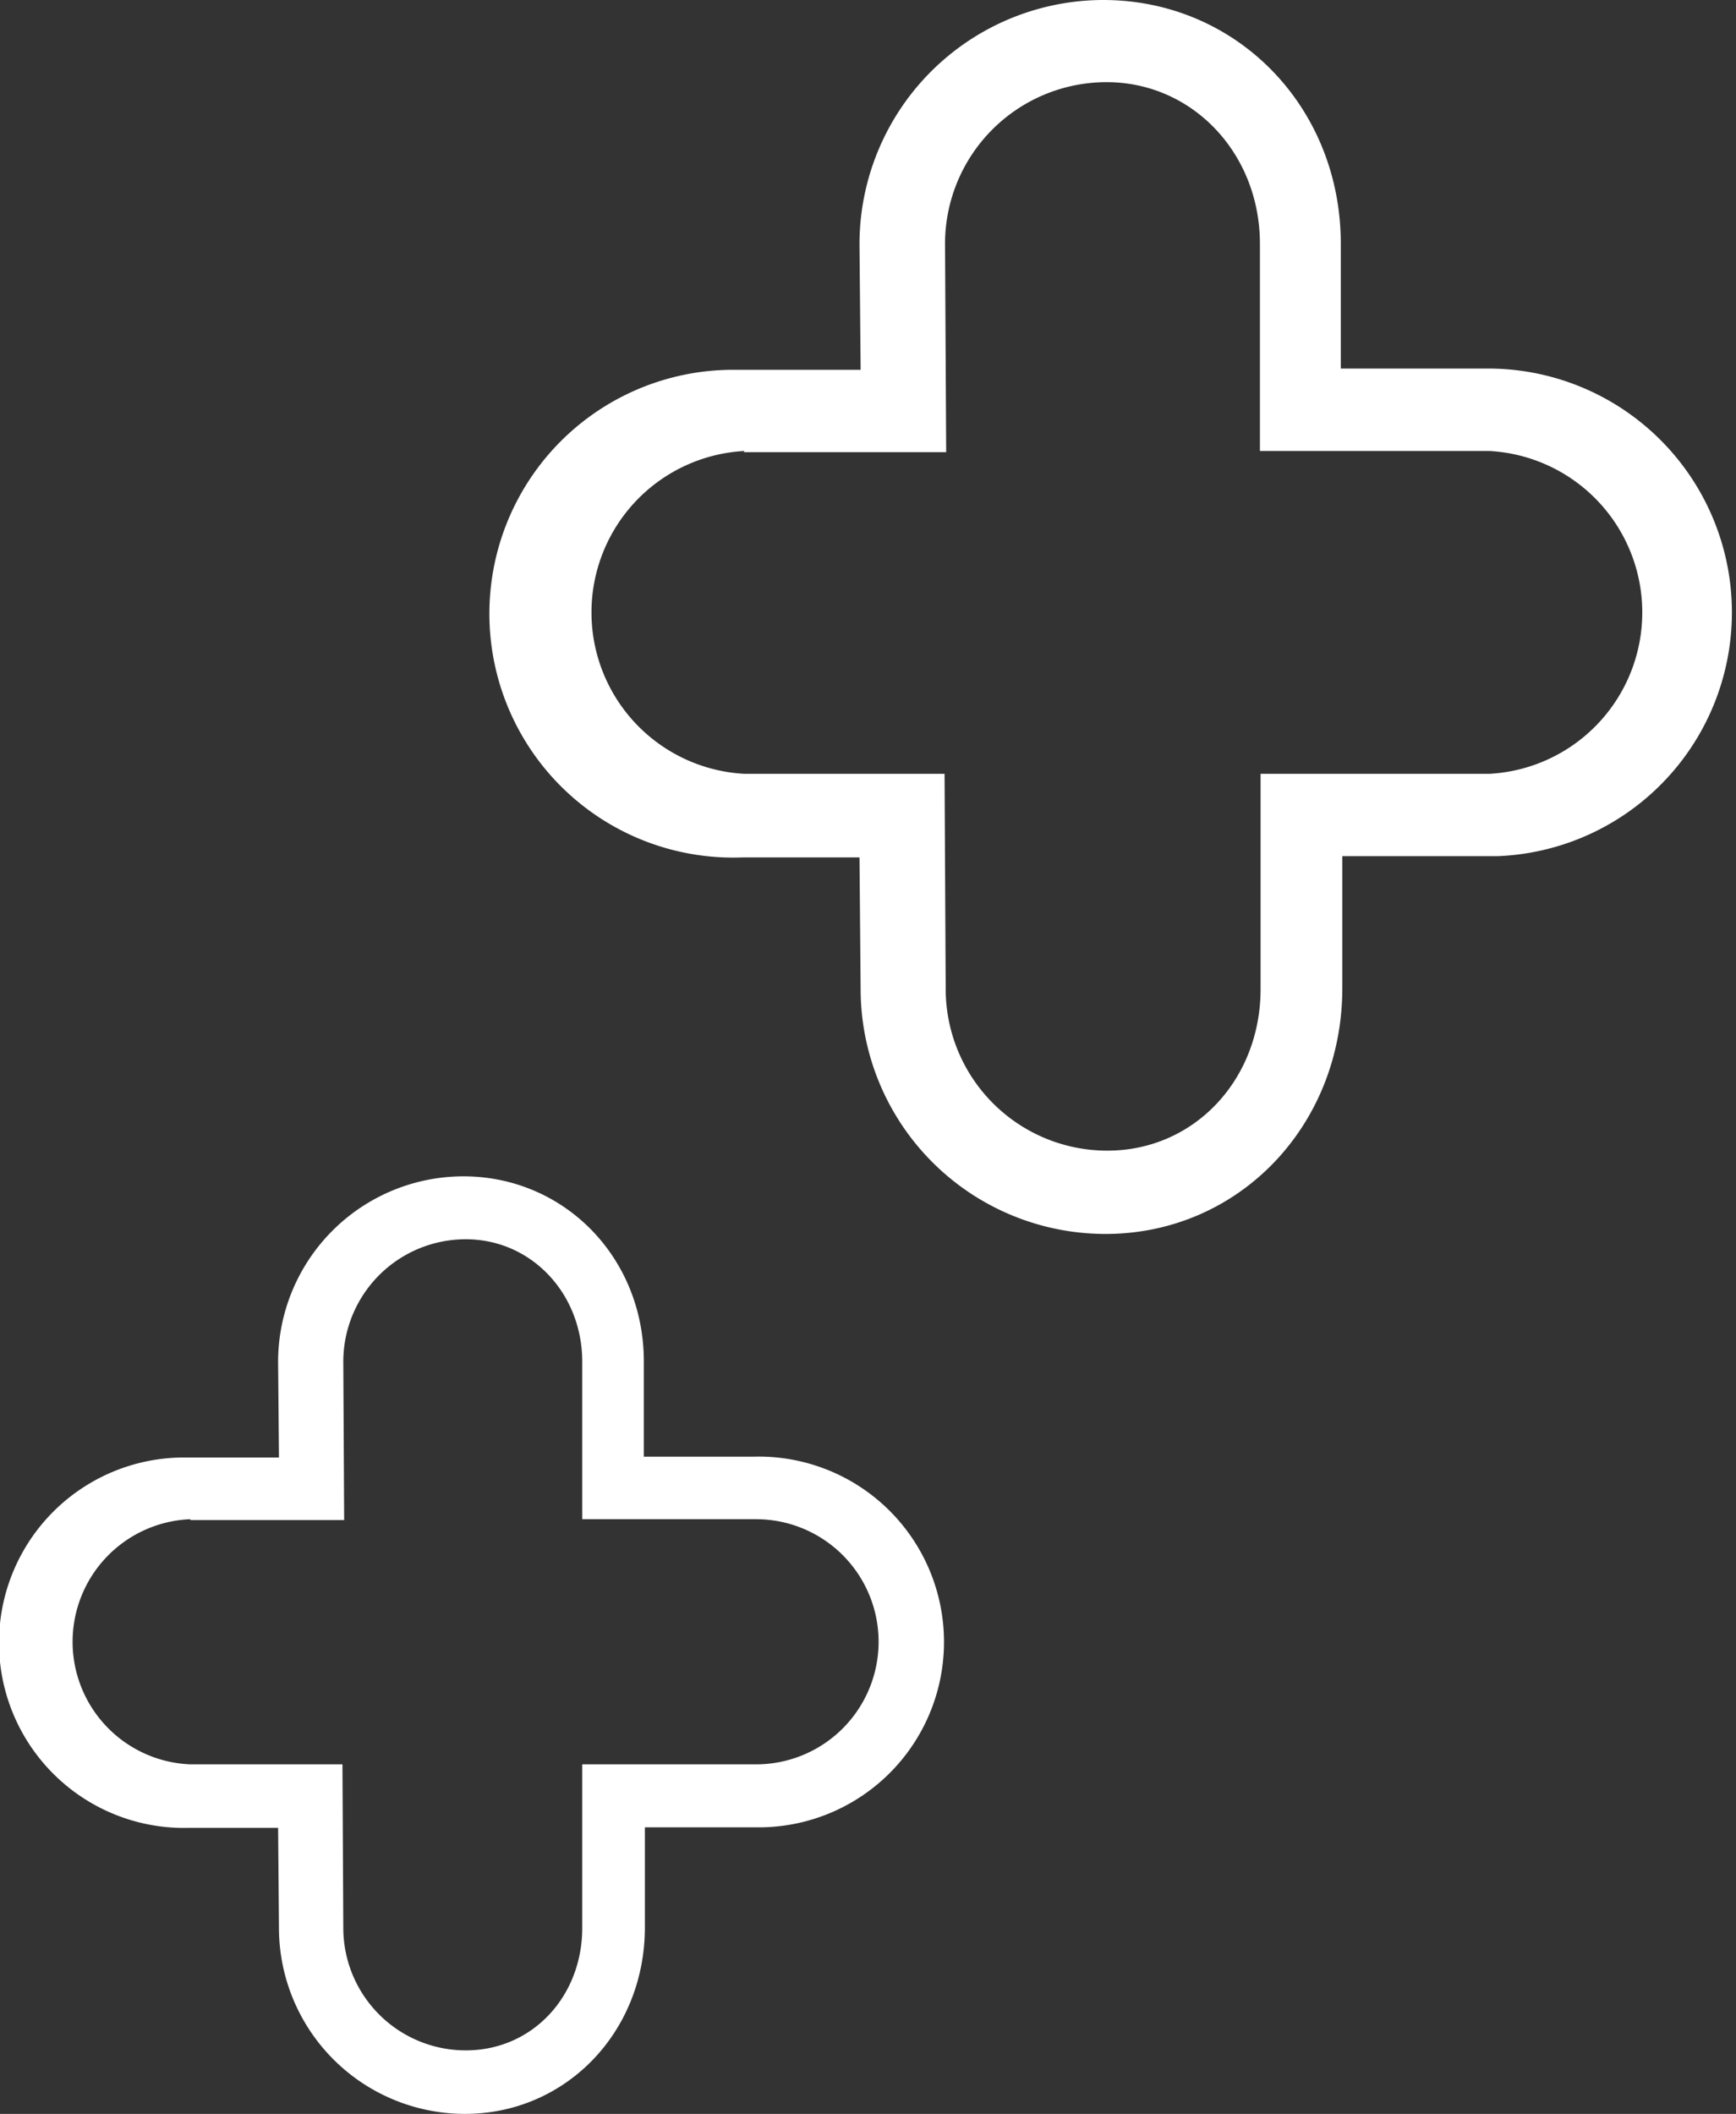 <?xml version="1.0" encoding="UTF-8"?> <svg xmlns="http://www.w3.org/2000/svg" id="Layer_1" data-name="Layer 1" viewBox="0 0 182.65 222.31"><rect x="0" y="0" width="182.65" height="222.31" fill="#333333" stroke="none"/><defs><style>.cls-1{fill:#fff;}</style></defs><path class="cls-1" d="M119.46,133.6A25.77,25.77,0,0,1,93.7,108v-.12L93.58,94H81.3a25.65,25.65,0,1,1-1.08-51.28H93.7l-.12-13.12A25.69,25.69,0,0,1,119.22,3.83h0c14,0,25,11.2,25,25.64V42.59h15.29a25.65,25.65,0,0,1,1.2,51.28H144.38v13.85C144.38,122.28,133.43,133.6,119.46,133.6Zm-38-82.34a17,17,0,0,0,0,33.95h21.07l.12,22.63a17,17,0,0,0,17,17h0c9.15,0,16.13-7.46,16.13-17V85.21h24.08a17,17,0,0,0,0-33.95H135.71V29.47c0-9.51-7.1-17-16.13-17a17,17,0,0,0-17,17l.12,21.91H81.42Z" transform="translate(-3.15 -3.83)"></path><path class="cls-1" d="M52.07,226.14A19.57,19.57,0,0,1,32.5,206.66v-.09l-.09-10.51H23.09a19.48,19.48,0,1,1-.83-38.95H32.5l-.09-10a19.52,19.52,0,0,1,19.48-19.57h0c10.6,0,19,8.51,19,19.48v10H82.52A19.48,19.48,0,1,1,83.43,196H71v10.52C71,217.54,62.67,226.14,52.07,226.14ZM23.18,163.6a12.9,12.9,0,0,0,0,25.78h16l.09,17.19a12.88,12.88,0,0,0,12.89,12.89h0c7,0,12.25-5.67,12.25-12.89V189.38H82.7a12.89,12.89,0,1,0,0-25.78H64.41V147.05c0-7.22-5.39-12.89-12.25-12.89a12.88,12.88,0,0,0-12.89,12.89l.09,16.64H23.18Z" transform="translate(-3.15 -3.83)"></path></svg> 